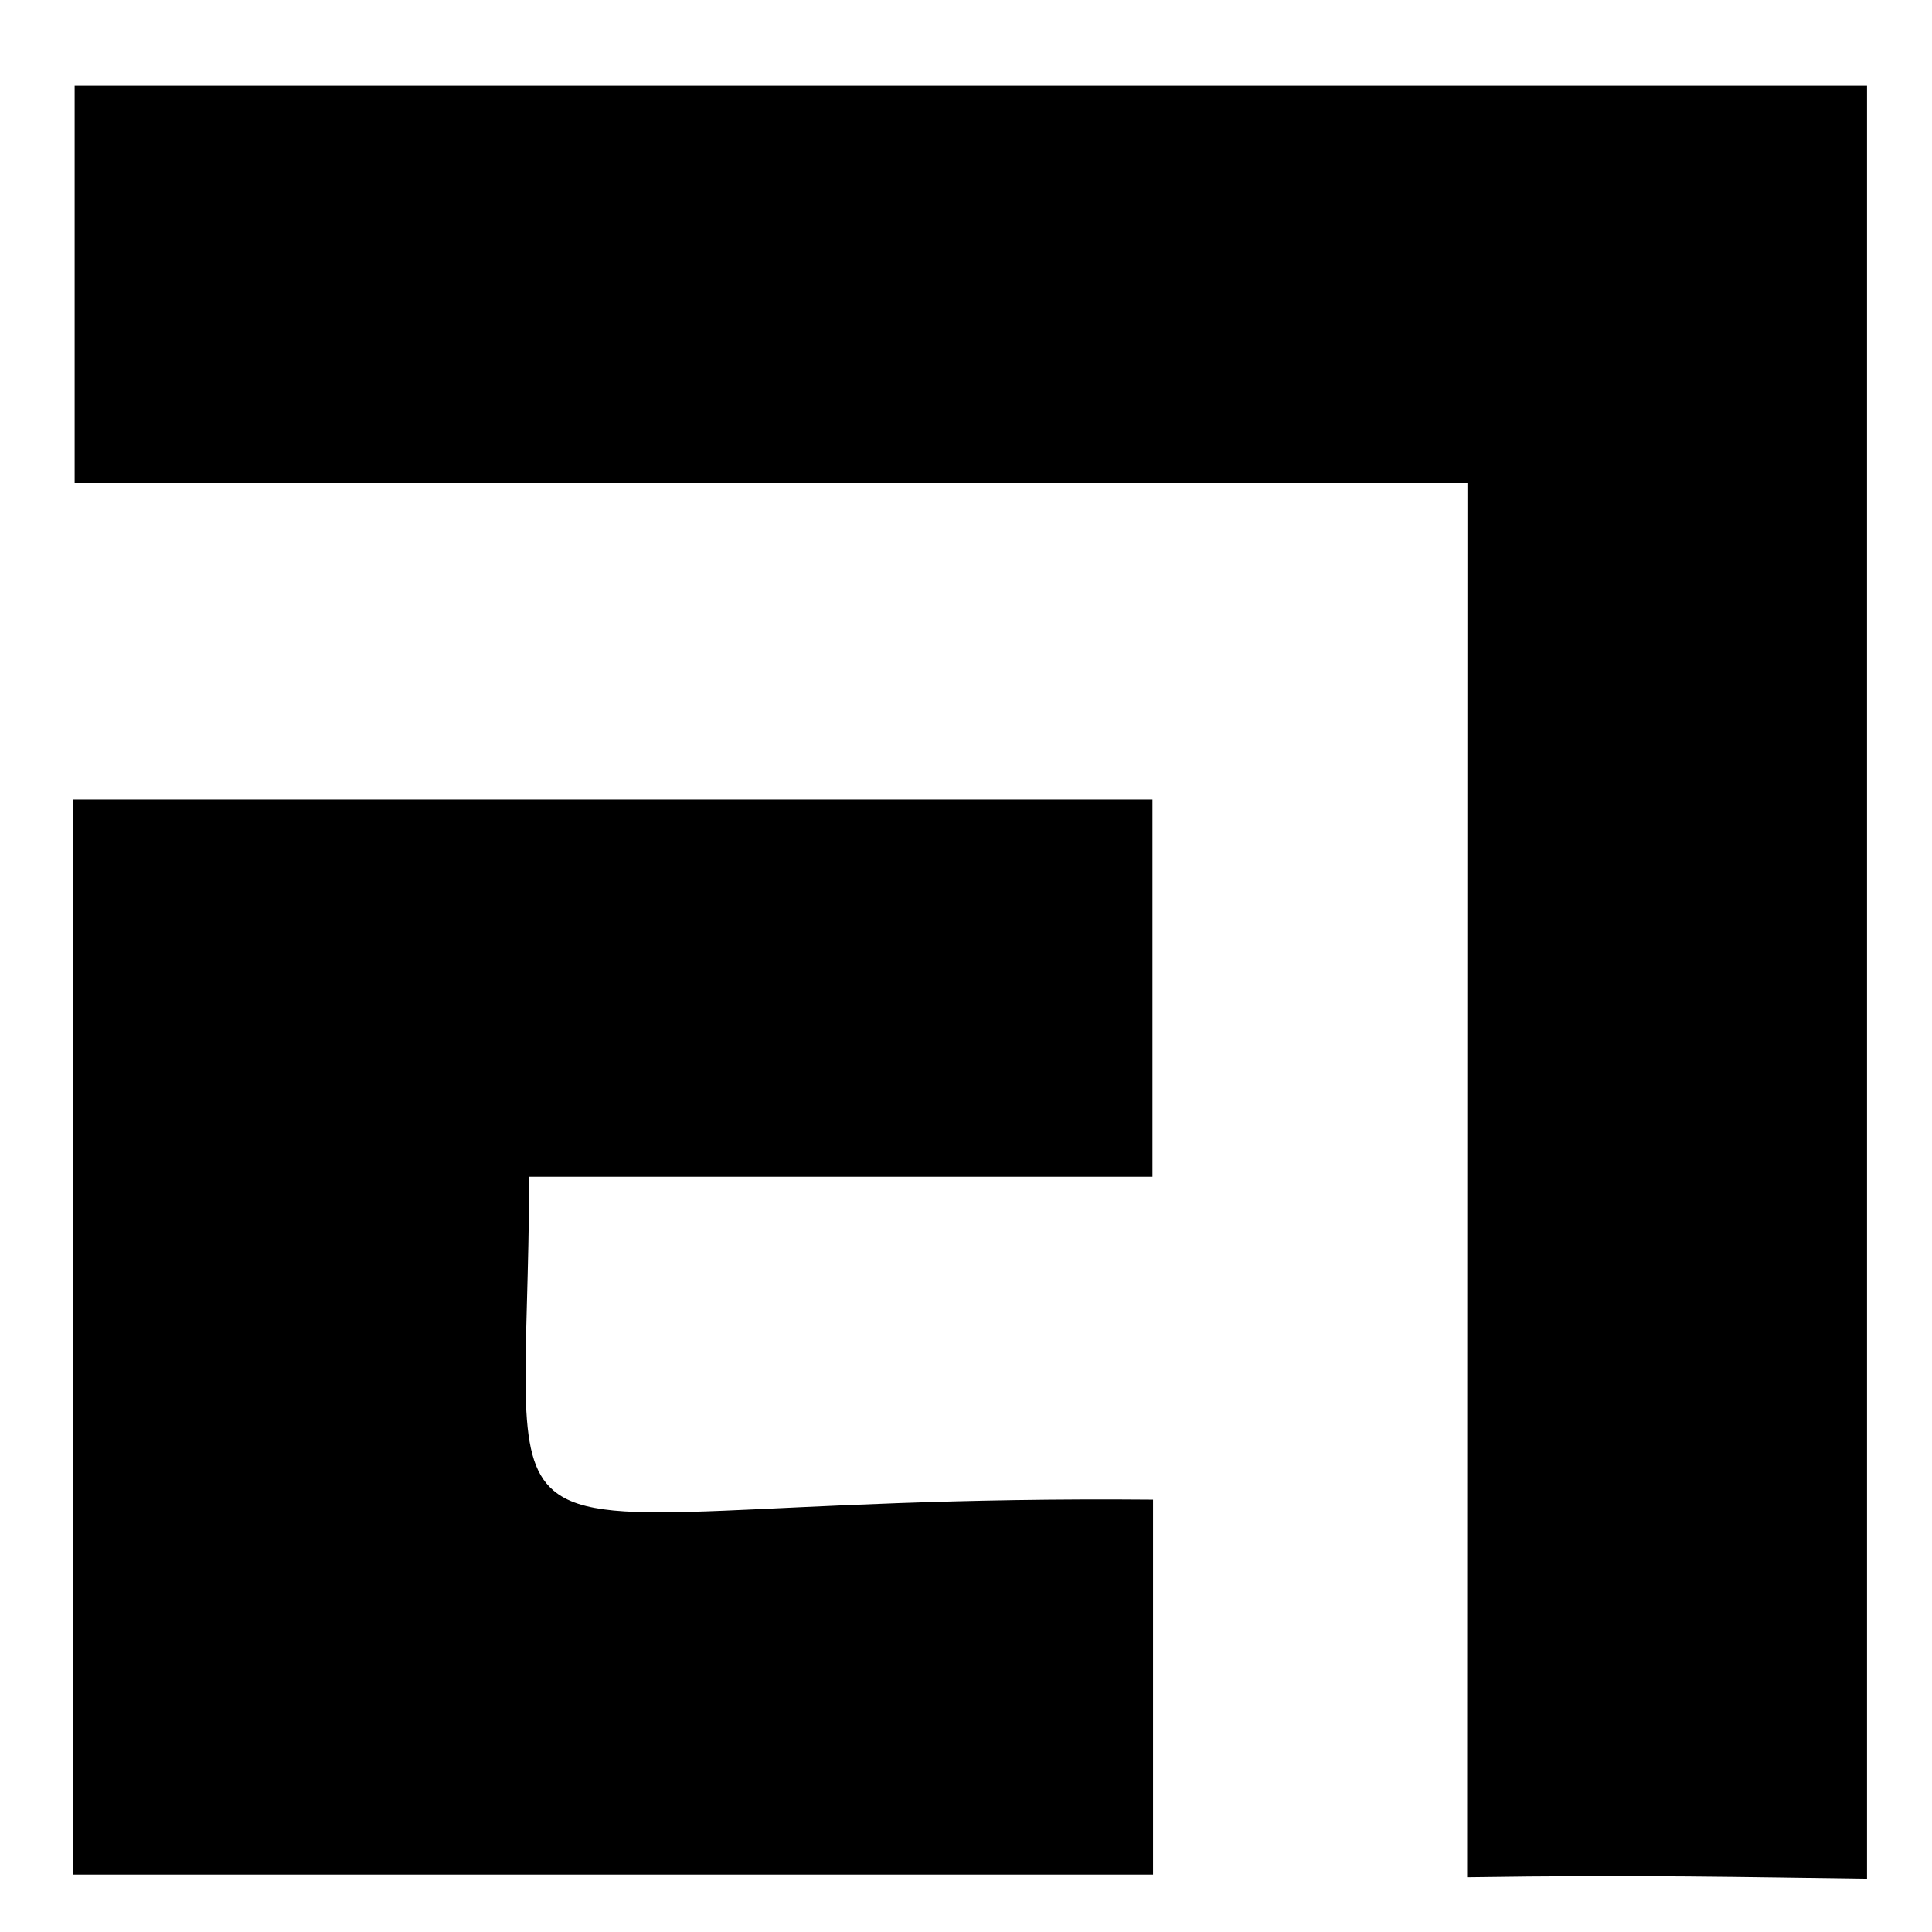 <svg xmlns="http://www.w3.org/2000/svg" viewBox="0 0 66 66" width="66" height="66"><style>tspan { white-space:pre }.shp0 { fill: #000000 } </style><g ><g ><path class="shp0" d="M50.12 64.13C50.12 47.51 50.13 32.75 50.13 16.5C33.64 16.5 18.4 16.5 2.55 16.5C2.55 11.58 2.55 7.43 2.55 2.92C22.94 2.92 43.1 2.92 63.78 2.92C63.78 23.38 63.78 43.28 63.78 64.18C59.74 64.13 56.04 64.04 50.12 64.13Z" /><path class="shp0" d="M2.49 64.04C2.49 51.89 2.49 40.02 2.49 27.31C14.37 27.31 26.46 27.31 39.37 27.31C39.37 31.1 39.37 35.18 39.37 40.2C32.14 40.2 24.98 40.2 18.08 40.2C18.05 46.84 17.51 49.74 18.91 50.92C20.72 52.46 25.78 51.11 39.39 51.23C39.39 55.25 39.39 59.33 39.39 64.04C27.45 64.04 15.62 64.04 2.49 64.04Z" /></g></g></svg>